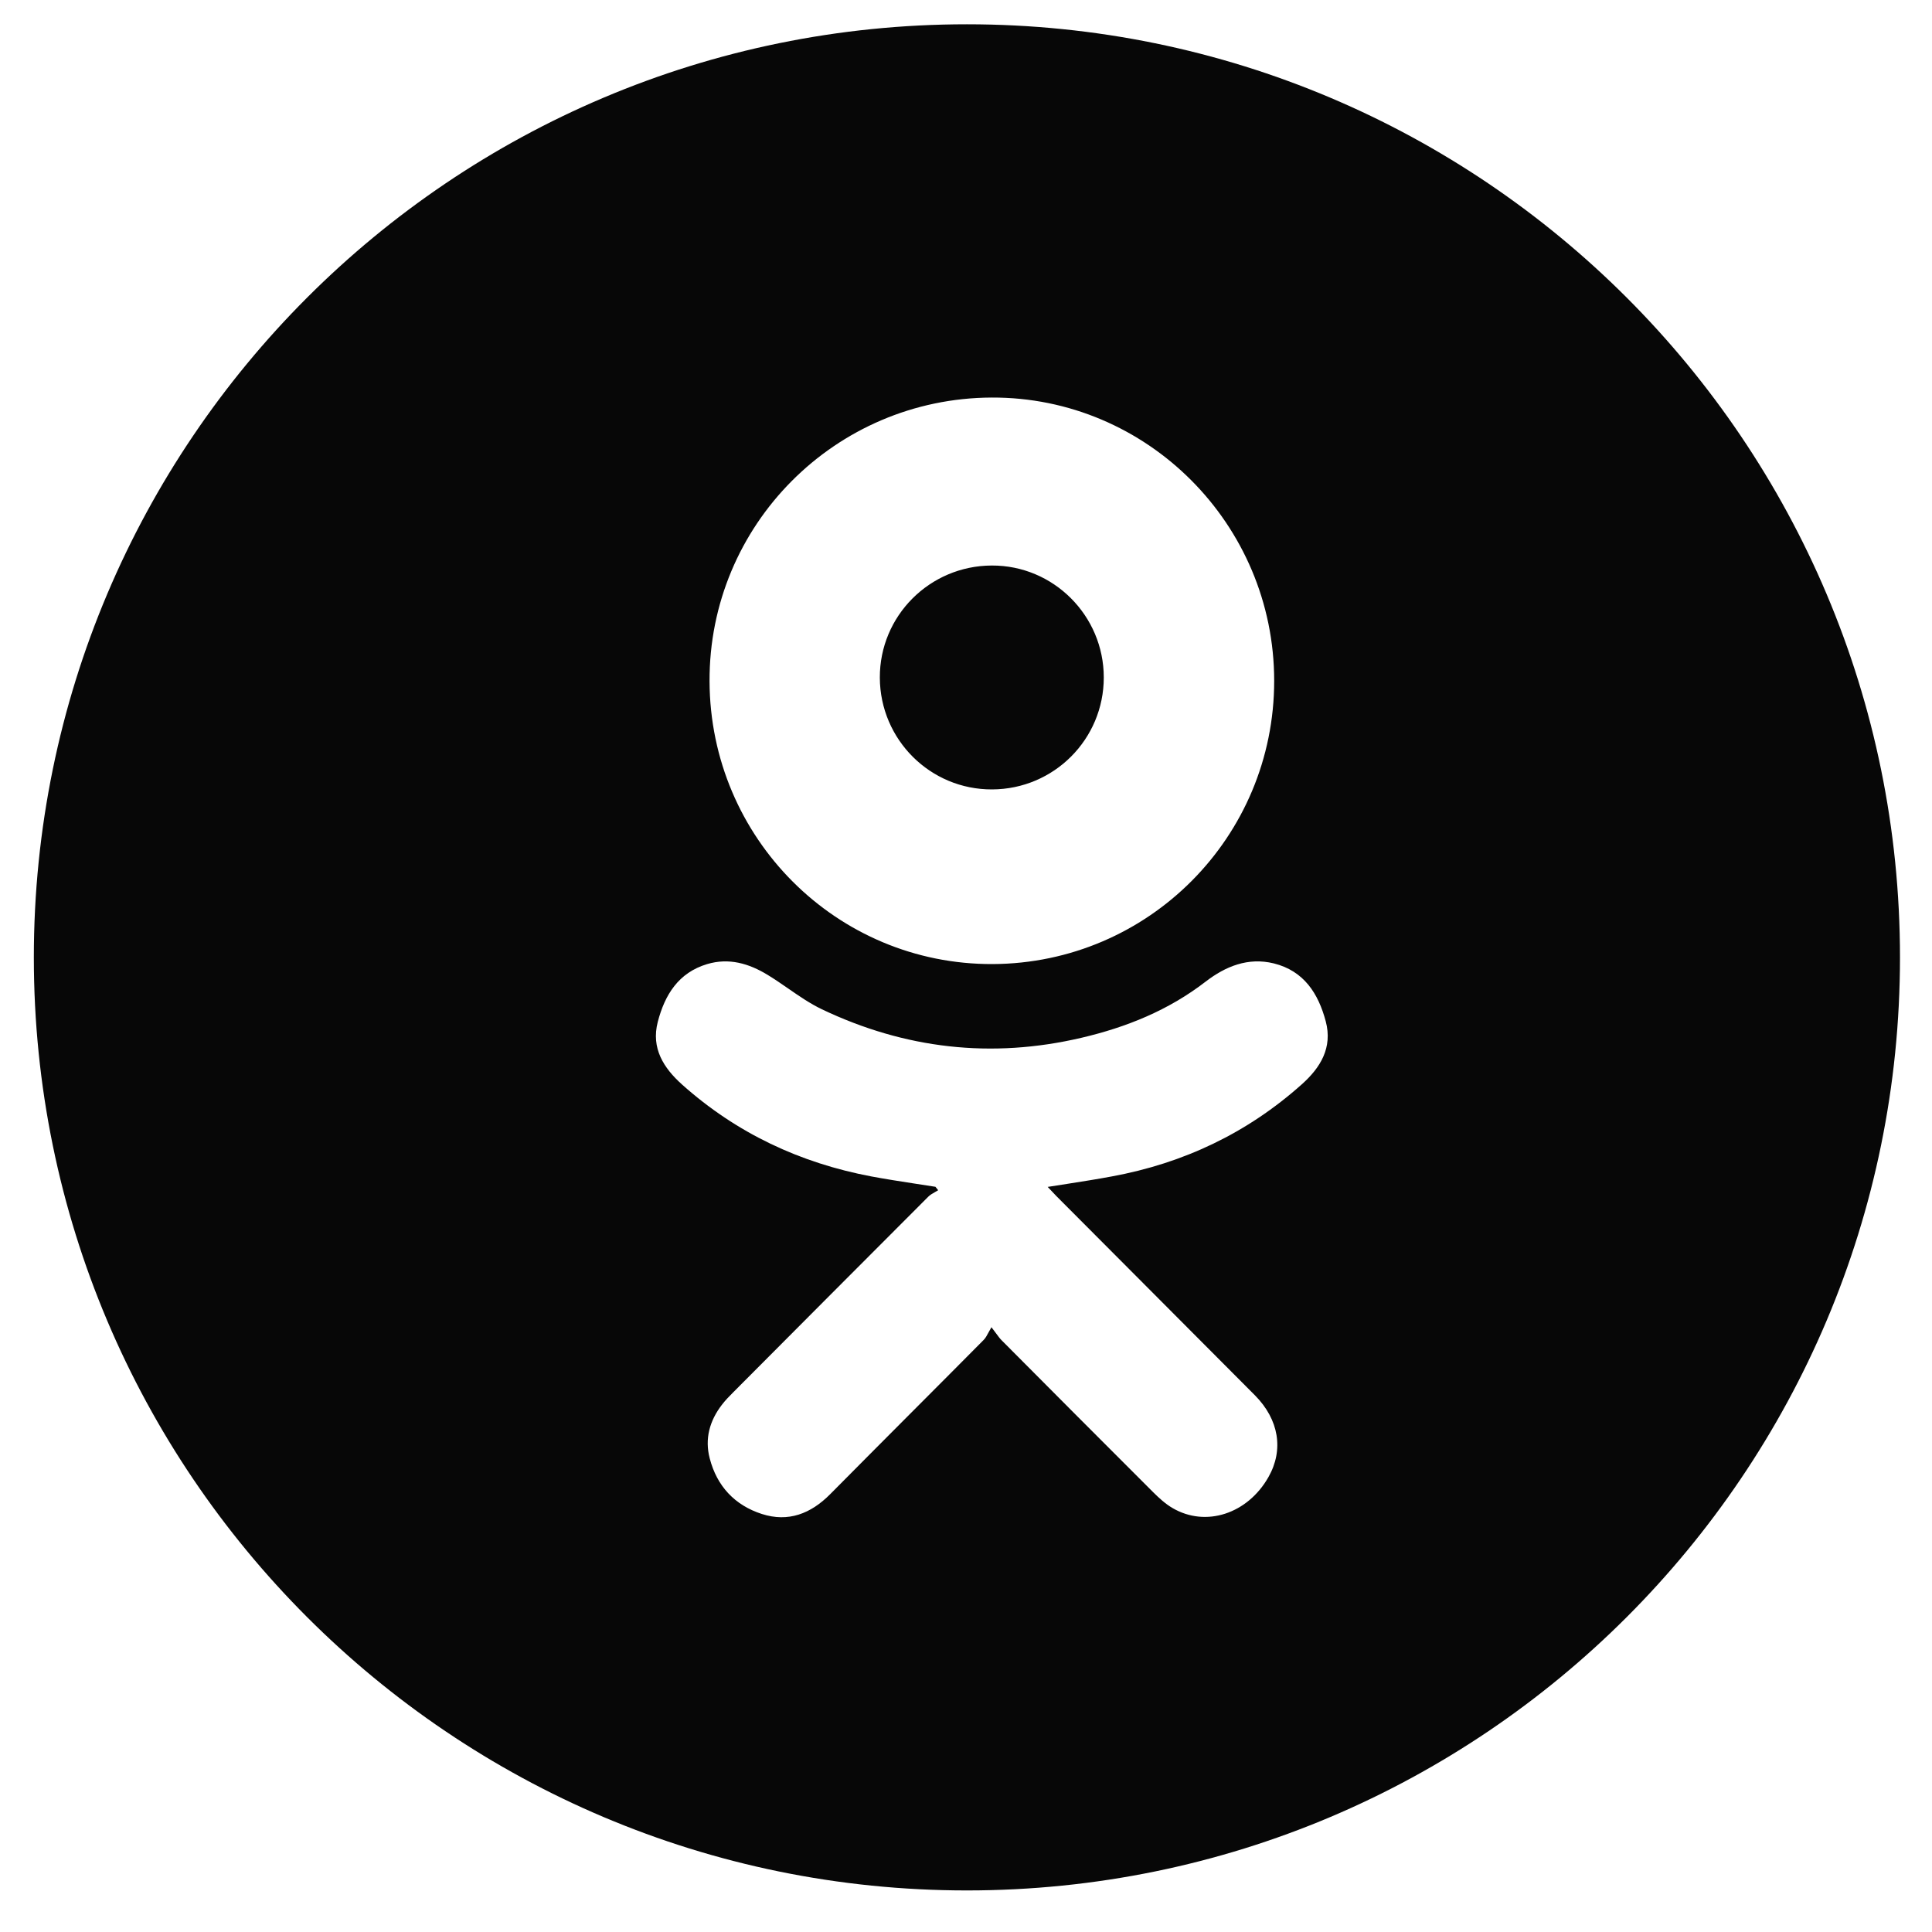 <svg width="35" height="35" viewBox="0 0 35 35" fill="none" xmlns="http://www.w3.org/2000/svg">
<path fill-rule="evenodd" clip-rule="evenodd" d="M17.517 34.247C26.852 34.247 34.42 26.679 34.42 17.344C34.42 8.008 26.852 0.44 17.517 0.44C8.181 0.44 0.613 8.008 0.613 17.344C0.613 26.679 8.181 34.247 17.517 34.247ZM23.083 12.334C23.083 9.498 20.781 7.19 17.964 7.202C15.129 7.214 12.842 9.514 12.854 12.343C12.865 15.185 15.159 17.476 17.982 17.465C20.806 17.453 23.083 15.163 23.083 12.334ZM20.142 21.312C21.442 21.073 22.596 20.526 23.585 19.642C23.922 19.341 24.144 18.978 24.017 18.502C23.883 17.998 23.622 17.589 23.077 17.453C22.609 17.338 22.2 17.507 21.84 17.784C21.167 18.303 20.406 18.61 19.589 18.801C17.961 19.182 16.392 19 14.889 18.284C14.674 18.181 14.476 18.044 14.278 17.907L14.278 17.907C14.155 17.822 14.032 17.737 13.905 17.66C13.568 17.455 13.205 17.347 12.809 17.466C12.29 17.622 12.043 18.023 11.916 18.513C11.793 18.991 12.022 19.348 12.358 19.649C13.342 20.528 14.493 21.068 15.784 21.312C16.041 21.36 16.3 21.4 16.559 21.44H16.559L16.559 21.44C16.689 21.46 16.818 21.48 16.947 21.5L16.954 21.51C16.968 21.527 16.981 21.544 16.996 21.562C16.977 21.574 16.957 21.585 16.938 21.596L16.938 21.596C16.894 21.621 16.851 21.645 16.817 21.679C15.64 22.857 14.465 24.036 13.29 25.216C13.216 25.29 13.141 25.366 13.077 25.45C12.856 25.738 12.764 26.064 12.857 26.419C12.987 26.923 13.311 27.269 13.801 27.427C14.282 27.582 14.69 27.421 15.039 27.069C15.544 26.559 16.05 26.052 16.556 25.544L16.557 25.543L16.56 25.54L16.564 25.536C16.983 25.116 17.403 24.695 17.821 24.273C17.854 24.24 17.876 24.198 17.905 24.144C17.921 24.114 17.939 24.081 17.961 24.044C17.998 24.091 18.026 24.13 18.05 24.162C18.089 24.215 18.116 24.252 18.148 24.283C19.061 25.201 19.975 26.119 20.891 27.033C20.998 27.139 21.113 27.245 21.242 27.32C21.845 27.673 22.601 27.425 22.979 26.759C23.259 26.266 23.171 25.718 22.734 25.277C21.972 24.512 21.209 23.746 20.446 22.981L20.429 22.964C19.999 22.532 19.569 22.101 19.139 21.67C19.105 21.636 19.073 21.601 19.034 21.559L18.98 21.502C19.098 21.483 19.213 21.465 19.326 21.448L19.326 21.448C19.607 21.404 19.875 21.362 20.142 21.312ZM19.996 12.273C19.996 11.152 19.083 10.24 17.966 10.245C16.842 10.249 15.935 11.158 15.939 12.277C15.944 13.4 16.854 14.306 17.973 14.301C19.093 14.297 19.996 13.392 19.996 12.273Z" fill="#070707"/>
</svg>
